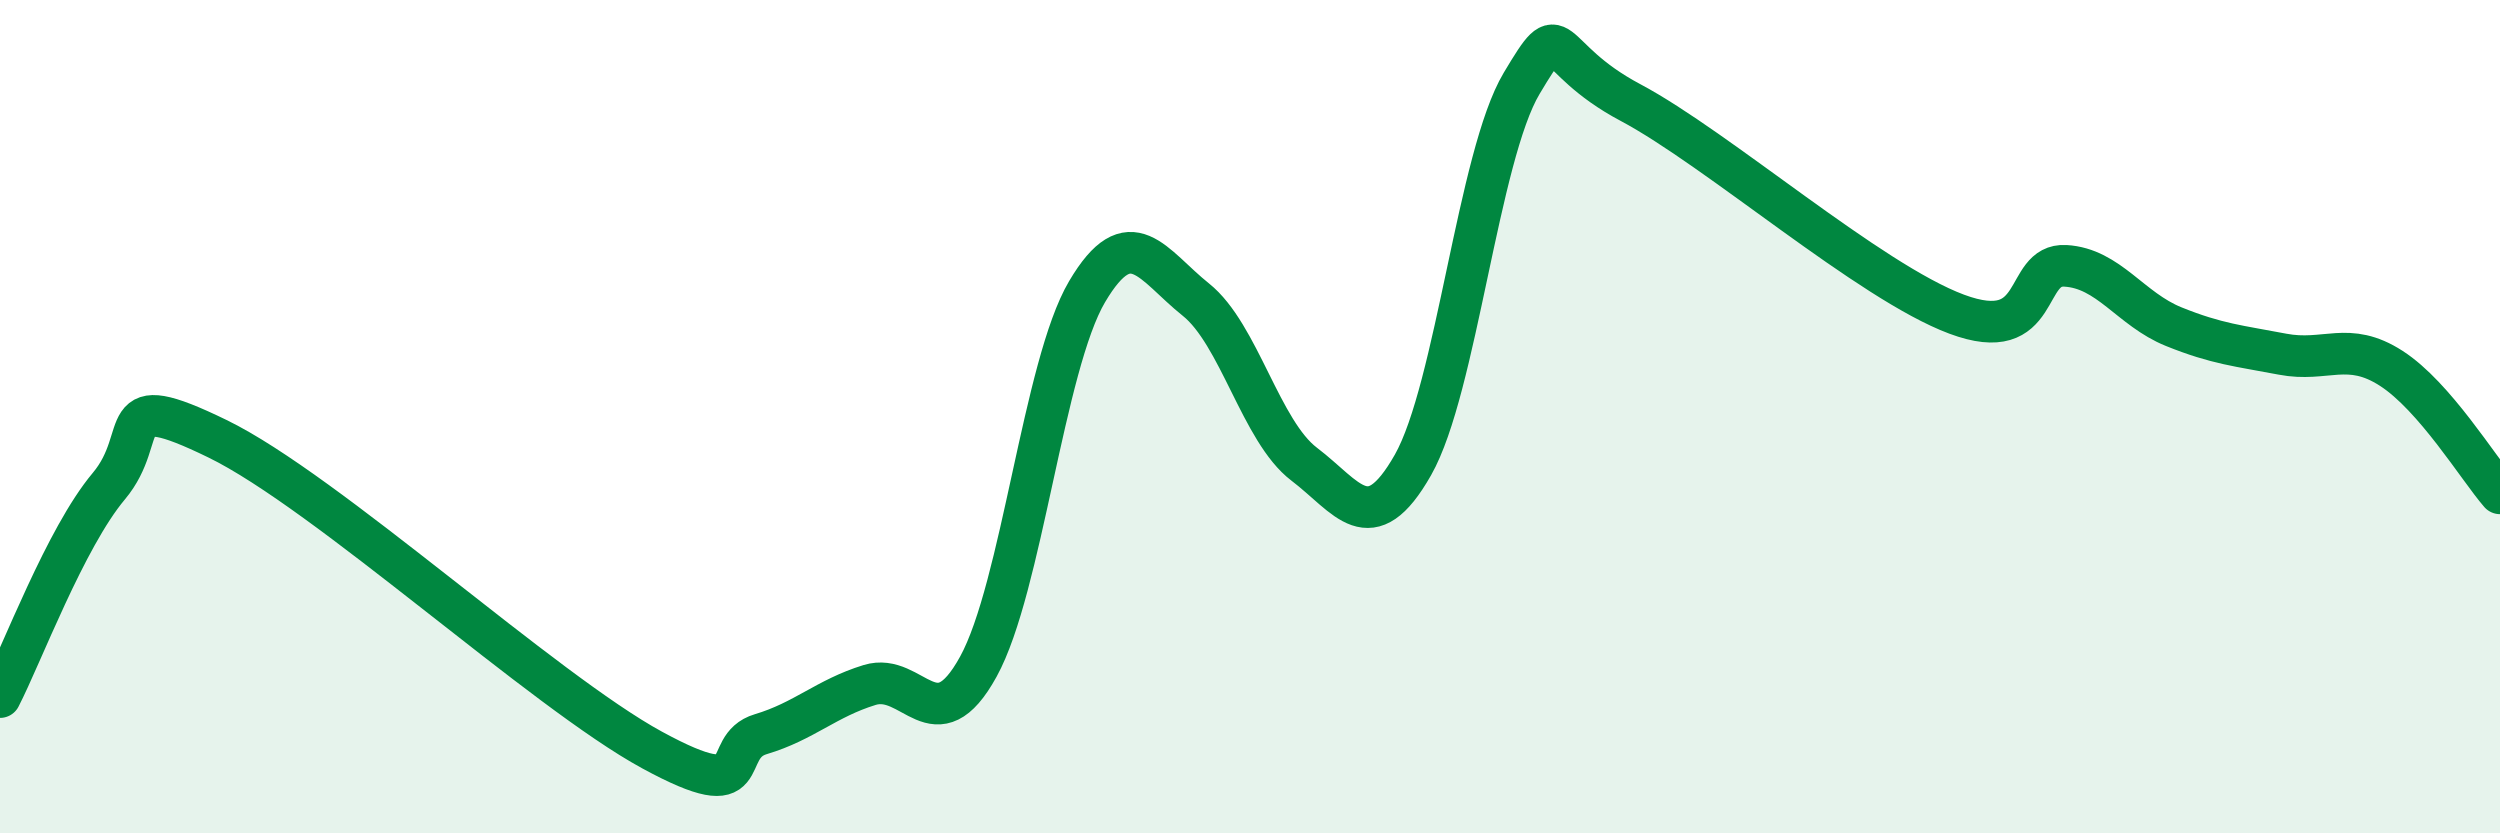 
    <svg width="60" height="20" viewBox="0 0 60 20" xmlns="http://www.w3.org/2000/svg">
      <path
        d="M 0,16.73 C 0.52,15.72 1.57,12.91 2.61,11.67 C 3.65,10.43 2.61,9.26 5.22,10.53 C 7.83,11.8 13.04,16.58 15.65,18 C 18.26,19.42 17.22,17.93 18.26,17.62 C 19.3,17.31 19.83,16.76 20.87,16.44 C 21.91,16.12 22.44,17.89 23.48,16 C 24.52,14.11 25.05,8.76 26.09,7 C 27.13,5.24 27.66,6.36 28.7,7.19 C 29.74,8.02 30.26,10.35 31.3,11.14 C 32.34,11.93 32.87,12.99 33.91,11.16 C 34.95,9.33 35.48,3.74 36.52,2 C 37.56,0.26 37.04,1.35 39.13,2.46 C 41.22,3.57 44.87,6.76 46.96,7.54 C 49.05,8.32 48.53,6.32 49.57,6.38 C 50.61,6.44 51.13,7.42 52.17,7.84 C 53.21,8.26 53.74,8.3 54.78,8.5 C 55.82,8.7 56.35,8.17 57.39,8.84 C 58.43,9.51 59.48,11.24 60,11.84L60 20L0 20Z"
        fill="#008740"
        opacity="0.1"
        stroke-linecap="round"
        stroke-linejoin="round"
      />
      <path
        d="M 0,16.73 C 0.52,15.72 1.57,12.91 2.61,11.67 C 3.65,10.43 2.61,9.26 5.22,10.53 C 7.83,11.8 13.04,16.58 15.65,18 C 18.26,19.42 17.22,17.93 18.26,17.62 C 19.3,17.31 19.83,16.76 20.87,16.44 C 21.91,16.12 22.44,17.89 23.48,16 C 24.52,14.11 25.05,8.76 26.09,7 C 27.13,5.24 27.66,6.36 28.7,7.19 C 29.74,8.02 30.26,10.35 31.3,11.14 C 32.34,11.93 32.87,12.99 33.91,11.16 C 34.95,9.33 35.48,3.74 36.52,2 C 37.56,0.26 37.04,1.35 39.13,2.46 C 41.22,3.57 44.87,6.76 46.96,7.54 C 49.05,8.32 48.53,6.32 49.57,6.38 C 50.61,6.44 51.13,7.42 52.17,7.84 C 53.21,8.26 53.74,8.3 54.78,8.5 C 55.82,8.7 56.35,8.17 57.39,8.84 C 58.43,9.51 59.48,11.24 60,11.84"
        stroke="#008740"
        stroke-width="1"
        fill="none"
        stroke-linecap="round"
        stroke-linejoin="round"
      />
    </svg>
  